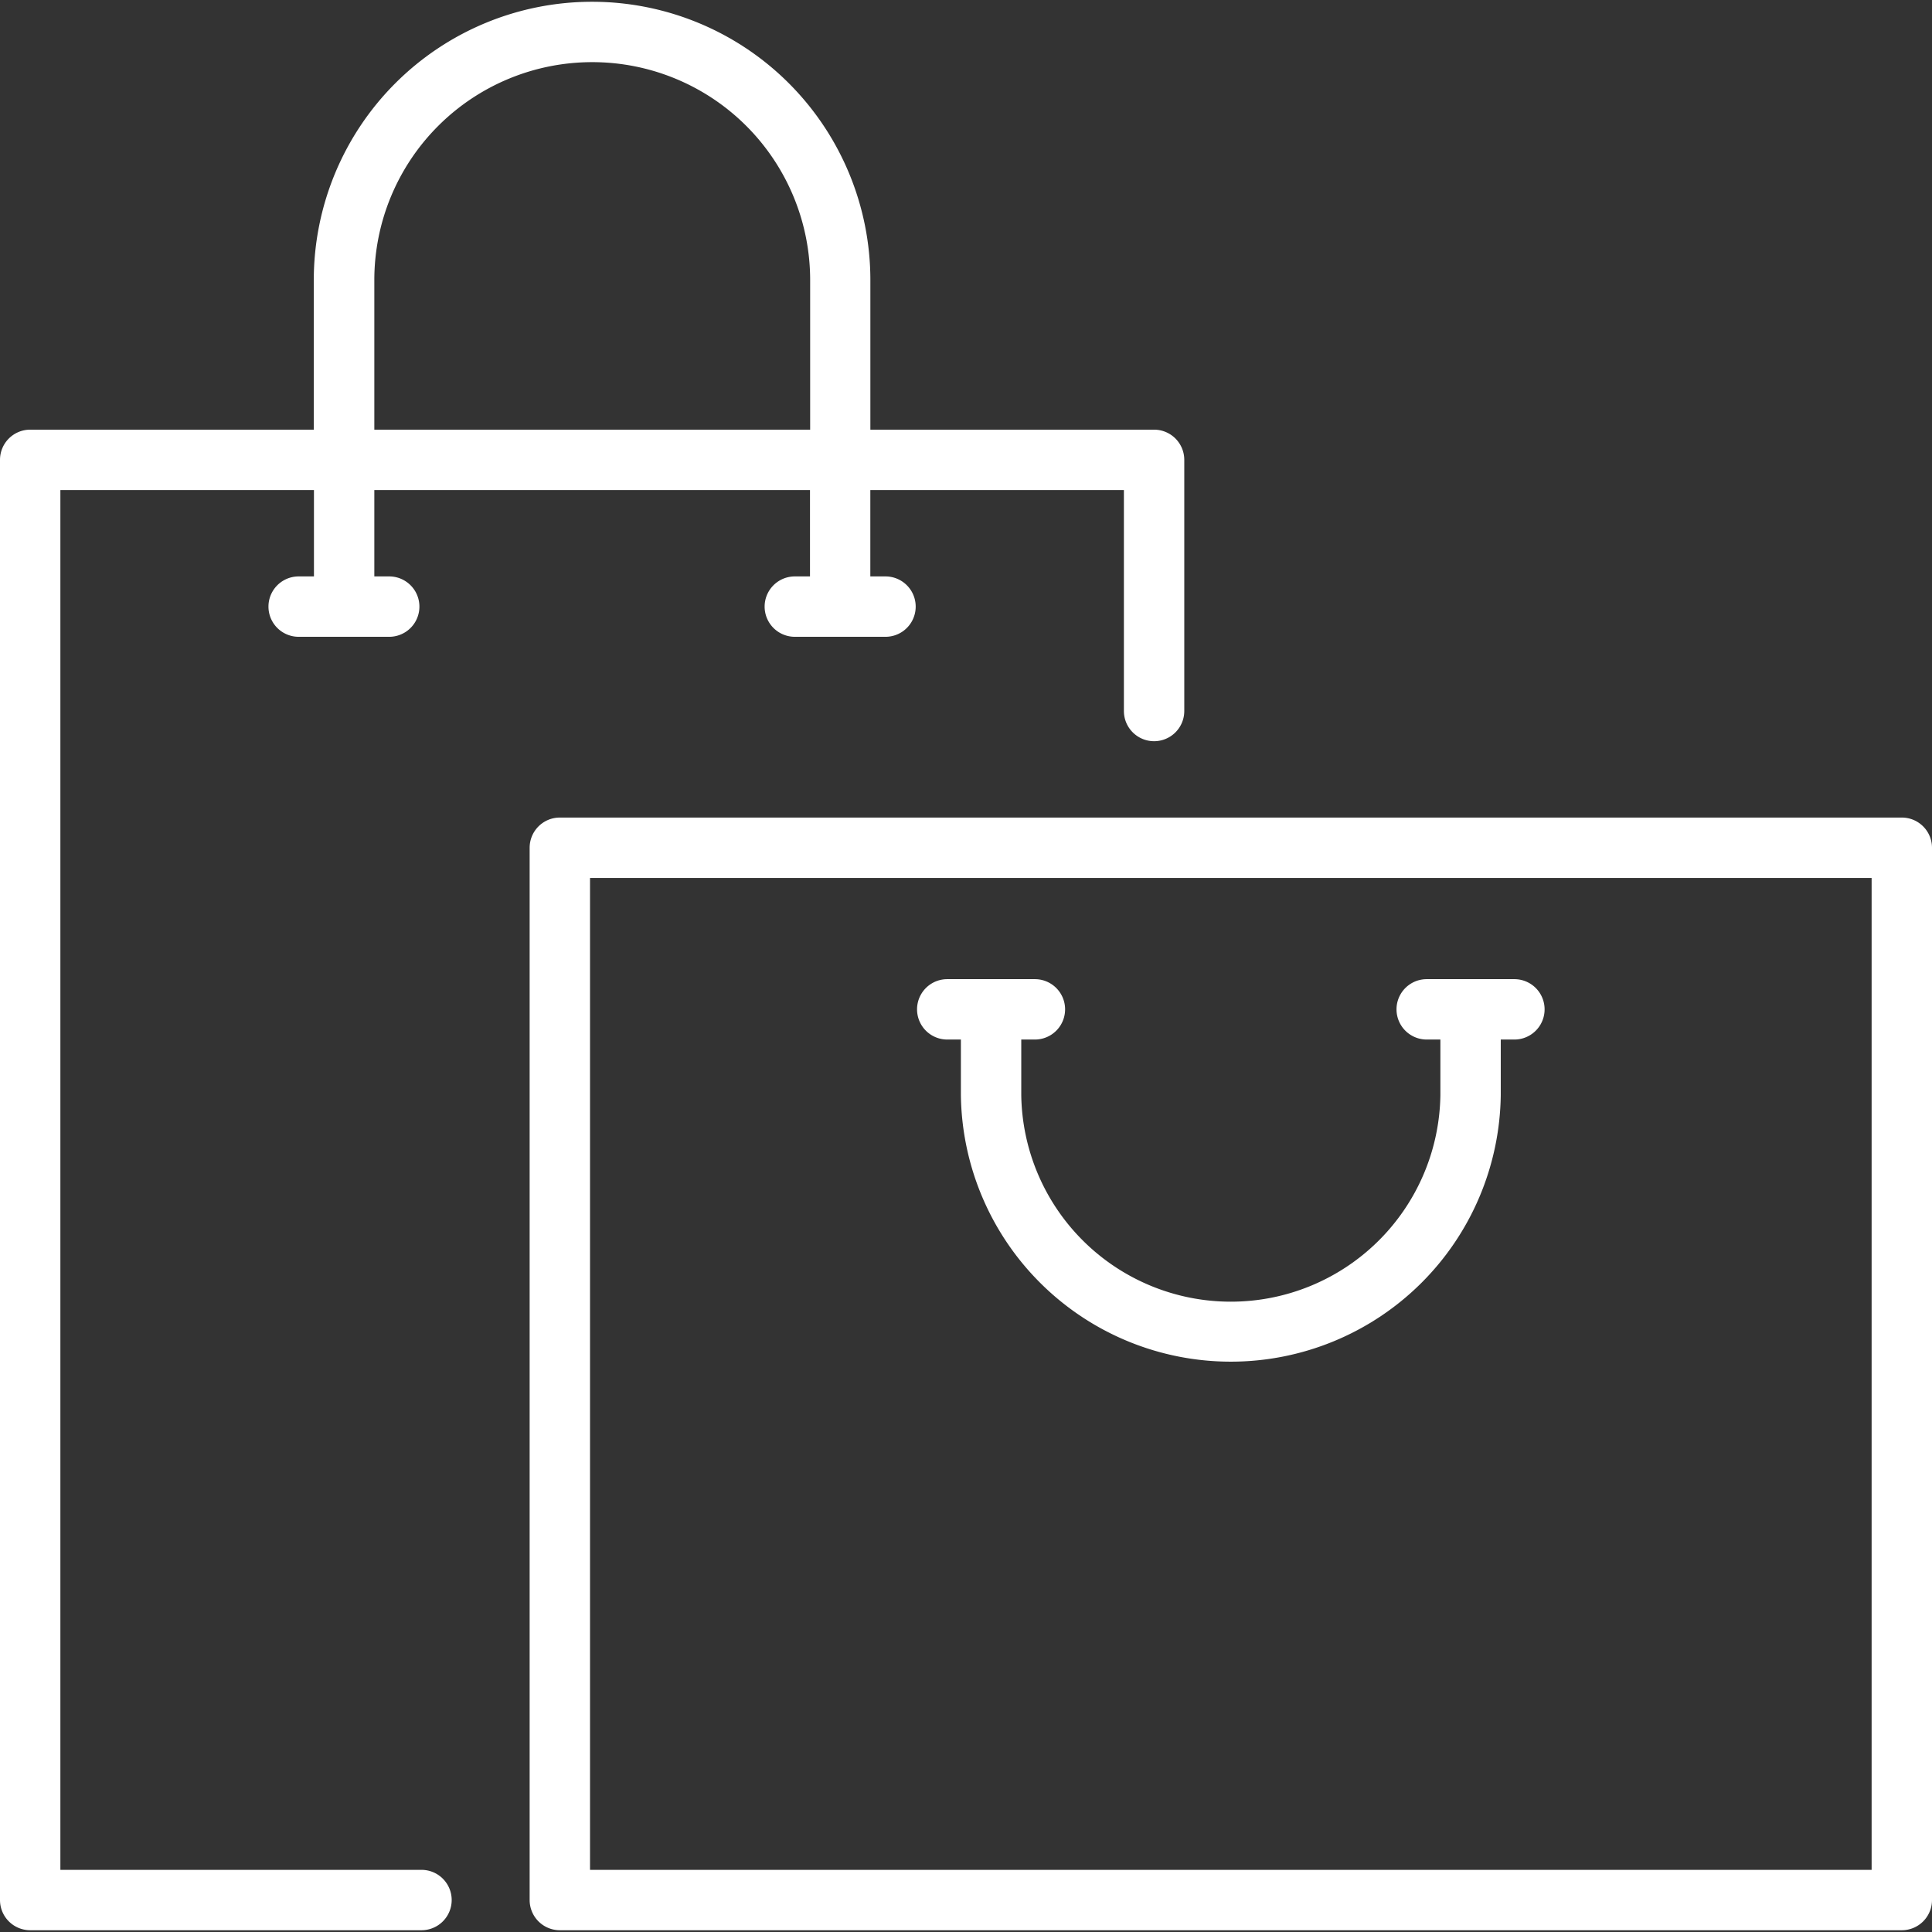 <svg xmlns="http://www.w3.org/2000/svg" xmlns:xlink="http://www.w3.org/1999/xlink" width="512" height="512" x="0" y="0" viewBox="0 0 48 48" style="enable-background:new 0 0 512 512" xml:space="preserve" class=""><rect x="0" y="0" width="48" height="48" fill="#333333" stroke="none"/><g><path d="M47.25 20.312H13.909a.75.75 0 0 0-.75.75v26.144a.75.75 0 0 0 .75.75H47.25a.75.75 0 0 0 .75-.75V21.062a.75.75 0 0 0-.75-.75Zm-.75 26.144H14.659V21.812H46.5Z" fill="#ffffff" opacity="1" data-original="#000000" class=""></path><path d="M10.472 46.456H1.5V12.175h6.3v2.146h-.38a.75.75 0 0 0 0 1.5h2.25a.75.75 0 0 0 0-1.5H9.3v-2.146h10.824v2.146h-.377a.75.75 0 0 0 0 1.5H22a.75.75 0 0 0 0-1.5h-.377v-2.146h6.3v5.49a.75.75 0 0 0 1.5 0v-6.24a.75.75 0 0 0-.75-.75h-7.049V6.958a6.914 6.914 0 1 0-13.828 0v3.717H.75a.75.75 0 0 0-.75.75v35.781a.75.75 0 0 0 .75.75h9.722a.75.75 0 1 0 0-1.5ZM9.3 6.958a5.414 5.414 0 1 1 10.828 0v3.717H9.3Z" fill="#ffffff" opacity="1" data-original="#000000" class=""></path><path d="M23.534 25.827h.339v1.378a6.707 6.707 0 0 0 13.413 0v-1.378h.339a.75.75 0 0 0 0-1.5h-2.179a.75.75 0 0 0 0 1.5h.34v1.378a5.207 5.207 0 0 1-10.413 0v-1.378h.339a.75.75 0 0 0 0-1.5h-2.178a.75.75 0 0 0 0 1.5Z" fill="#ffffff" opacity="1" data-original="#000000" class=""></path></g></svg>